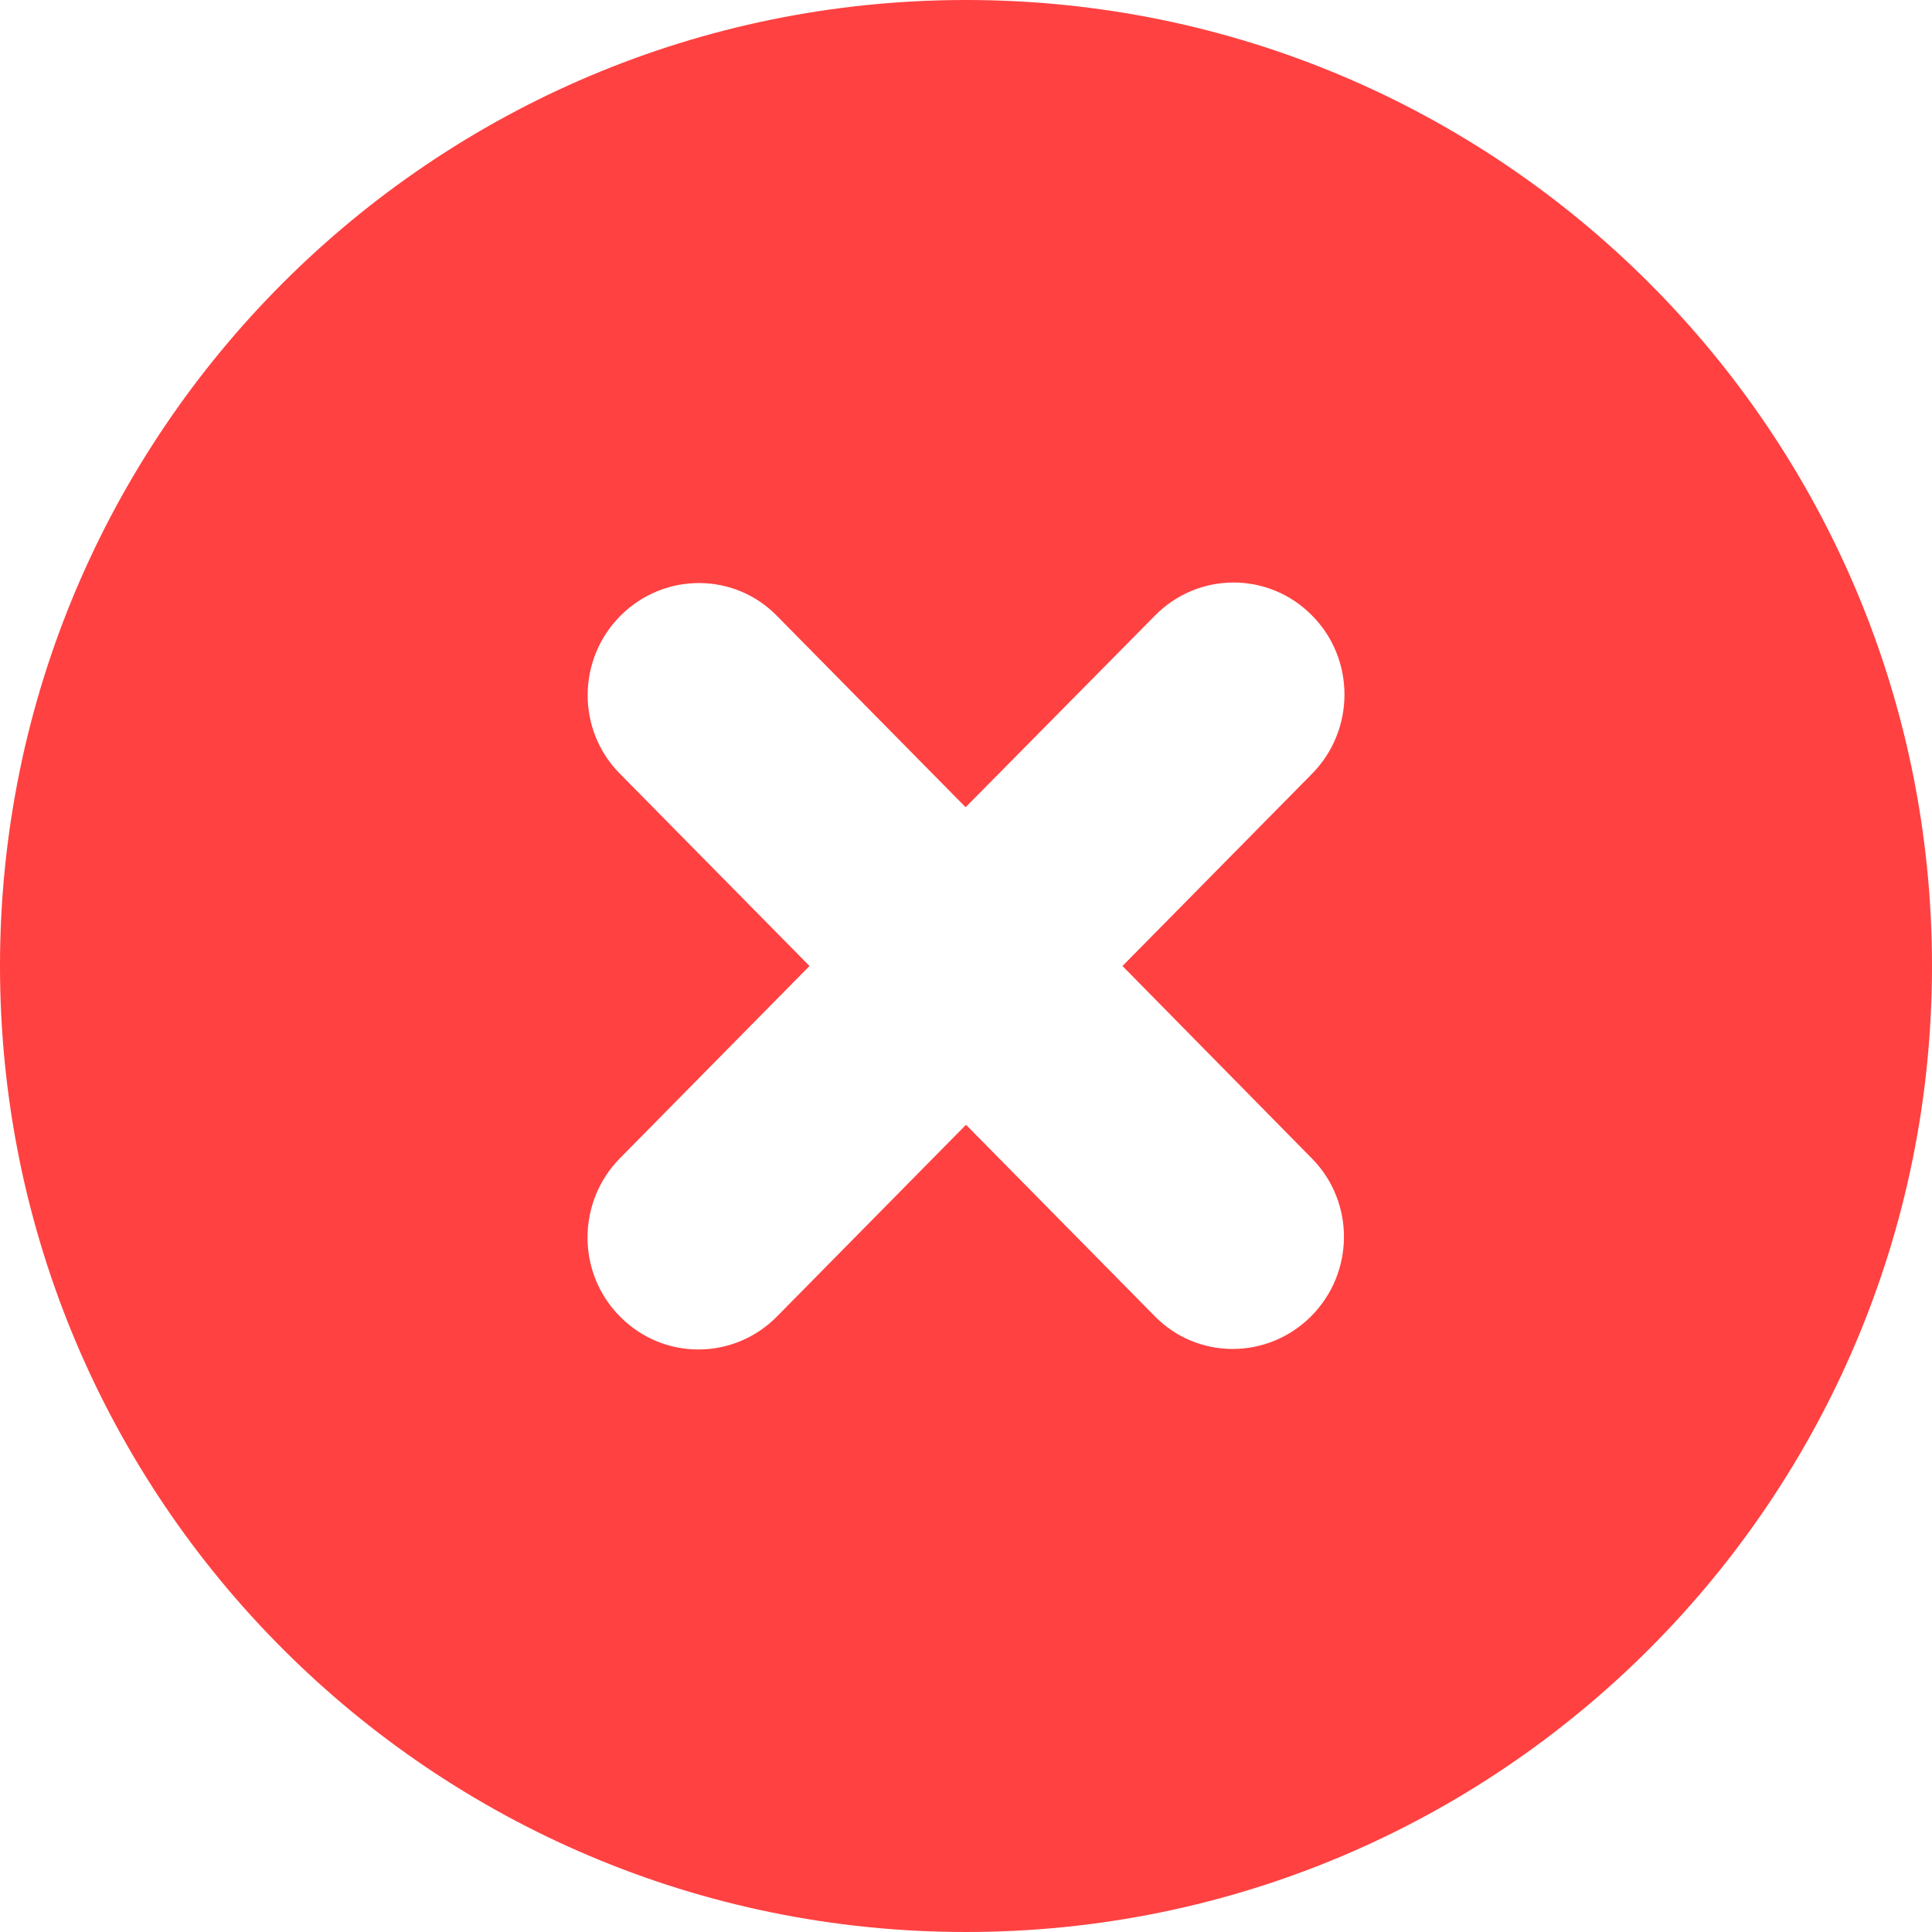 <svg width="912" height="912" xmlns="http://www.w3.org/2000/svg" xmlns:xlink="http://www.w3.org/1999/xlink" xml:space="preserve" overflow="hidden"><defs><clipPath id="clip0"><rect x="1722" y="432" width="912" height="912"/></clipPath></defs><g clip-path="url(#clip0)" transform="translate(-1722 -432)"><path d="M2178 432C2429.87 432 2634 636.128 2634 888 2634 1139.87 2429.87 1344 2178 1344 1926.13 1344 1722 1139.87 1722 888 1722 636.128 1926.13 432 2178 432L2178 432 2178 432ZM2267.18 722.608C2287.54 701.889 2320.69 701.709 2341.23 722.427 2361.77 742.966 2361.77 776.477 2341.41 797.197L2251.87 888 2341.41 978.984C2361.59 999.523 2361.41 1032.85 2340.87 1053.39 2320.33 1073.93 2287.18 1073.93 2267 1053.21L2178 962.949 2088.82 1053.39C2068.46 1074.11 2035.31 1074.29 2014.77 1053.57 1994.23 1033.03 1994.23 999.523 2014.59 978.804L2104.13 888 2014.41 797.016C1994.23 776.477 1994.41 743.147 2014.95 722.608 2035.49 702.069 2068.64 702.069 2088.82 722.788L2177.82 813.051 2267.18 722.608 2267.18 722.608 2267.18 722.608Z" fill="#FF4141" fill-rule="evenodd"/></g></svg>